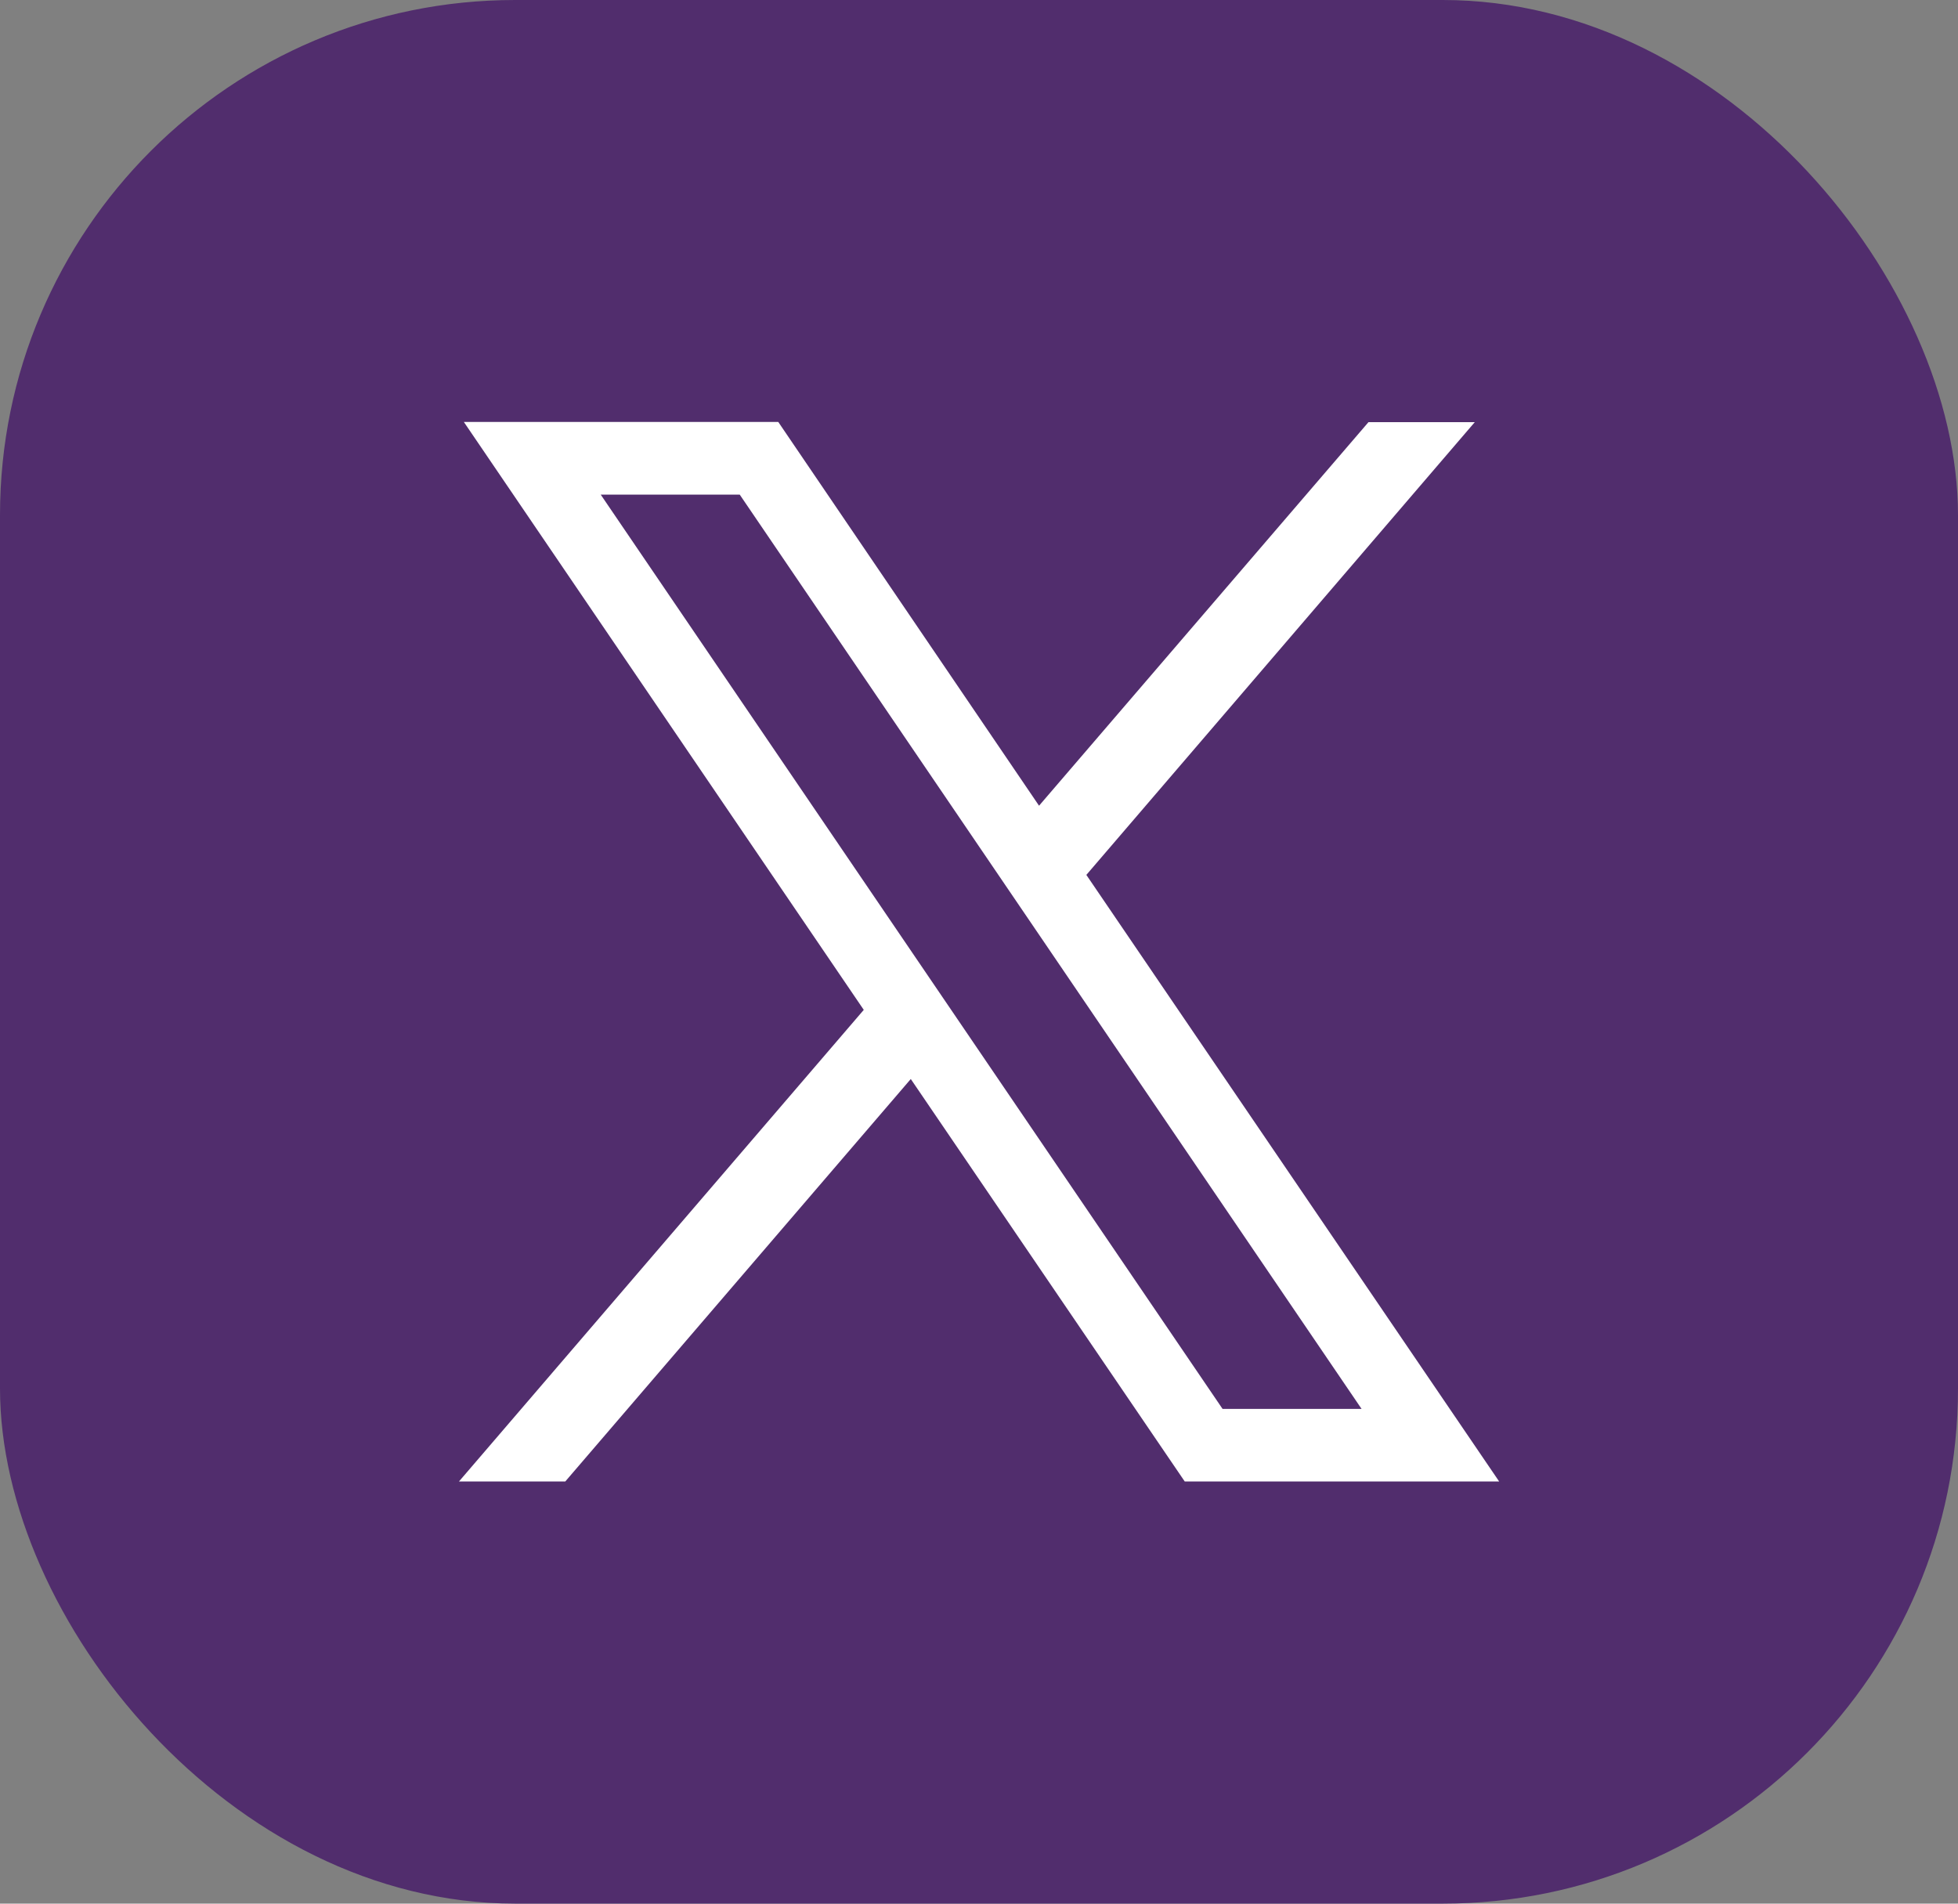 <svg id="Group_36581" data-name="Group 36581" xmlns="http://www.w3.org/2000/svg" xmlns:xlink="http://www.w3.org/1999/xlink" width="47.889" height="46.558" viewBox="0 0 47.889 46.558">
  <rect x="0" y="0" width="47.889" height="46.558" fill="#808080" stroke="none"/>
  <defs>
    <clipPath id="clip-path">
      <rect id="Rectangle_19334" data-name="Rectangle 19334" width="47.889" height="46.558" fill="#512d6d"/>
    </clipPath>
  </defs>
  <g id="Group_31637" data-name="Group 31637" transform="translate(0 0)">
    <g id="Group_31636" data-name="Group 31636" clip-path="url(#clip-path)">
      <rect id="Rectangle_19333" data-name="Rectangle 19333" width="47.889" height="46.558" rx="12.6" transform="translate(0 0)" fill="#512d6d"/>
    </g>
  </g>
  <path id="Path_27875" data-name="Path 27875" d="M27.744,22.478l9.5-11.073h-2.6l-8.057,9.381L20.209,11.4h-7.69L22.3,25.779,12.4,37.313H15L23.45,27.47l6.7,9.843h7.69Zm-11.877-9.3h3.4L34.476,35.539h-3.4Z" transform="translate(-1.174 -1.08)" fill="#fff"/>
</svg>
